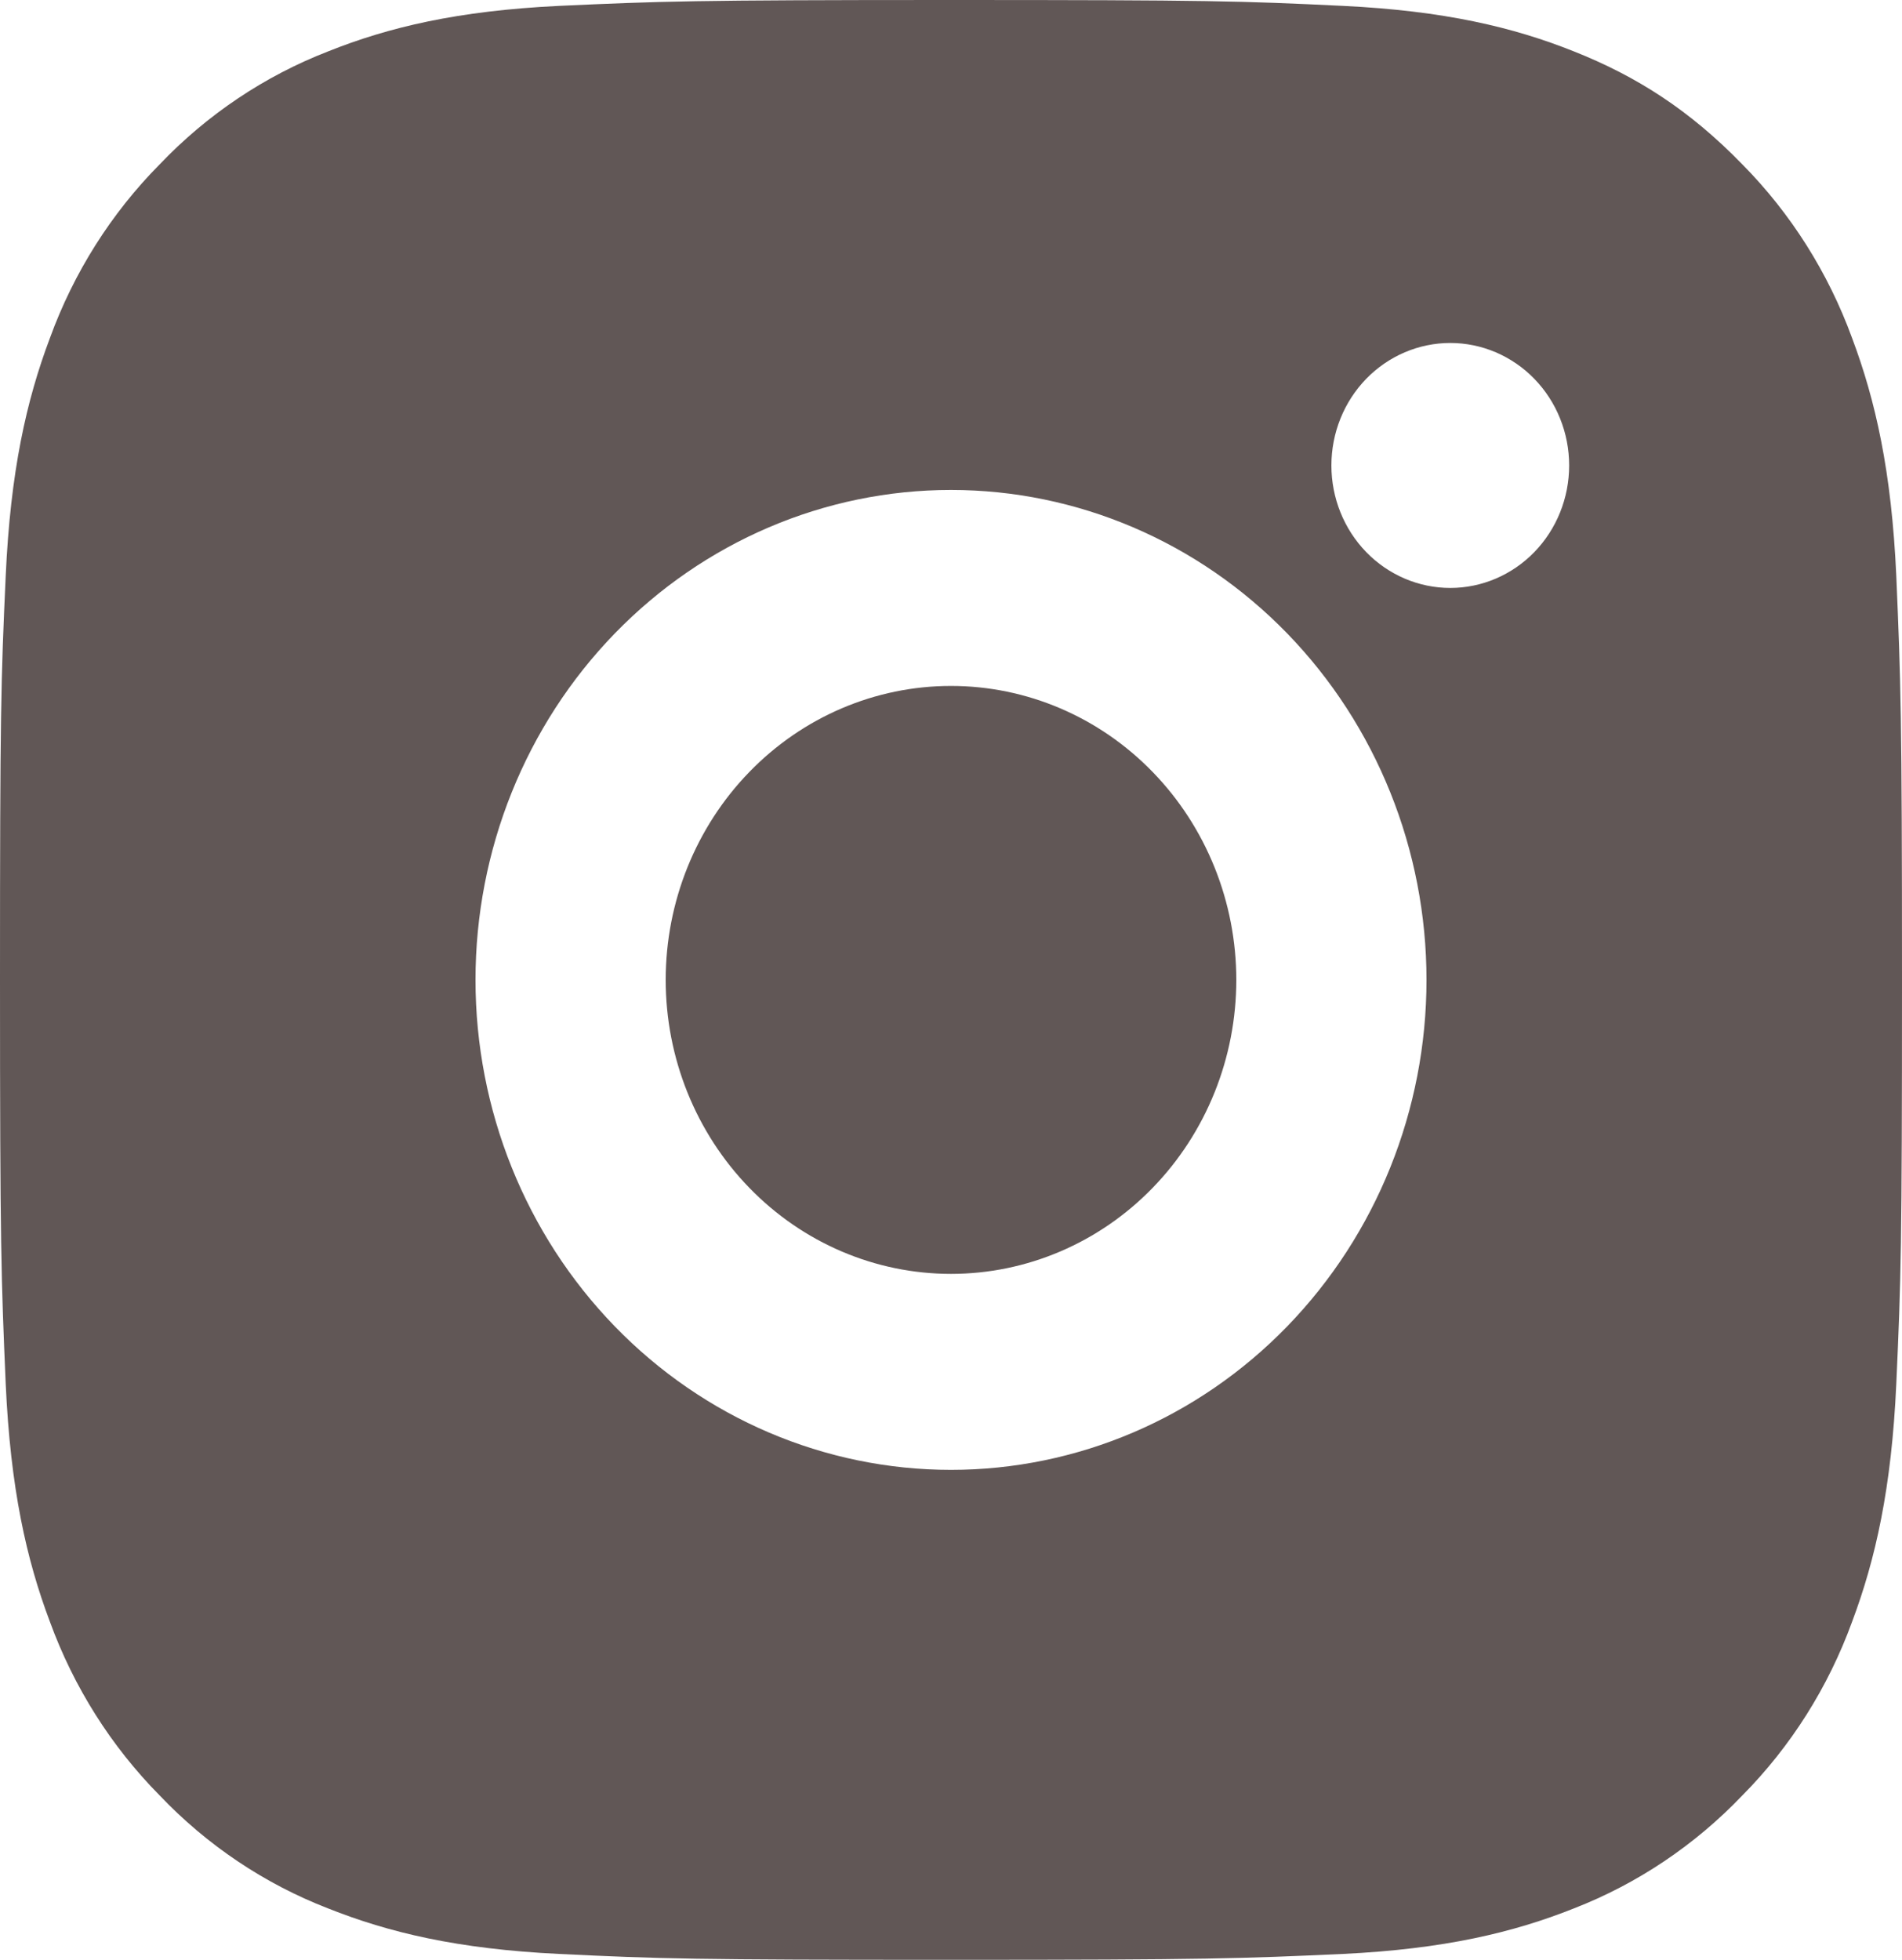 <svg width="33" height="34" viewBox="0 0 33 34" fill="none" xmlns="http://www.w3.org/2000/svg">
<path d="M16.5 0C20.983 0 21.542 0.017 23.301 0.102C25.058 0.187 26.255 0.471 27.308 0.892C28.396 1.324 29.314 1.909 30.231 2.853C31.07 3.702 31.72 4.73 32.134 5.865C32.541 6.948 32.819 8.182 32.901 9.993C32.978 11.805 33 12.381 33 17C33 21.619 32.983 22.195 32.901 24.007C32.819 25.818 32.541 27.05 32.134 28.135C31.721 29.27 31.071 30.299 30.231 31.147C29.406 32.011 28.409 32.68 27.308 33.108C26.256 33.527 25.058 33.813 23.301 33.898C21.542 33.978 20.983 34 16.5 34C12.017 34 11.458 33.983 9.699 33.898C7.941 33.813 6.745 33.527 5.692 33.108C4.591 32.682 3.593 32.013 2.769 31.147C1.93 30.298 1.28 29.27 0.866 28.135C0.457 27.052 0.181 25.818 0.099 24.007C0.021 22.195 0 21.619 0 17C0 12.381 0.016 11.805 0.099 9.993C0.181 8.18 0.457 6.95 0.866 5.865C1.279 4.73 1.929 3.701 2.769 2.853C3.593 1.988 4.591 1.319 5.692 0.892C6.745 0.471 7.94 0.187 9.699 0.102C11.458 0.022 12.017 0 16.5 0ZM16.5 8.5C14.312 8.5 12.213 9.396 10.666 10.99C9.119 12.584 8.25 14.746 8.25 17C8.25 19.254 9.119 21.416 10.666 23.01C12.213 24.605 14.312 25.5 16.5 25.5C18.688 25.5 20.787 24.605 22.334 23.01C23.881 21.416 24.75 19.254 24.75 17C24.75 14.746 23.881 12.584 22.334 10.99C20.787 9.396 18.688 8.5 16.5 8.5ZM27.225 8.075C27.225 7.511 27.008 6.971 26.621 6.572C26.234 6.174 25.709 5.95 25.163 5.95C24.616 5.95 24.091 6.174 23.704 6.572C23.317 6.971 23.1 7.511 23.1 8.075C23.1 8.639 23.317 9.179 23.704 9.578C24.091 9.976 24.616 10.2 25.163 10.2C25.709 10.2 26.234 9.976 26.621 9.578C27.008 9.179 27.225 8.639 27.225 8.075ZM16.5 11.9C17.813 11.9 19.072 12.437 20 13.394C20.928 14.35 21.45 15.647 21.45 17C21.45 18.353 20.928 19.65 20 20.606C19.072 21.563 17.813 22.1 16.5 22.1C15.187 22.1 13.928 21.563 13 20.606C12.072 19.65 11.55 18.353 11.55 17C11.55 15.647 12.072 14.35 13 13.394C13.928 12.437 15.187 11.9 16.5 11.9Z" fill="#615756"/>
</svg>
